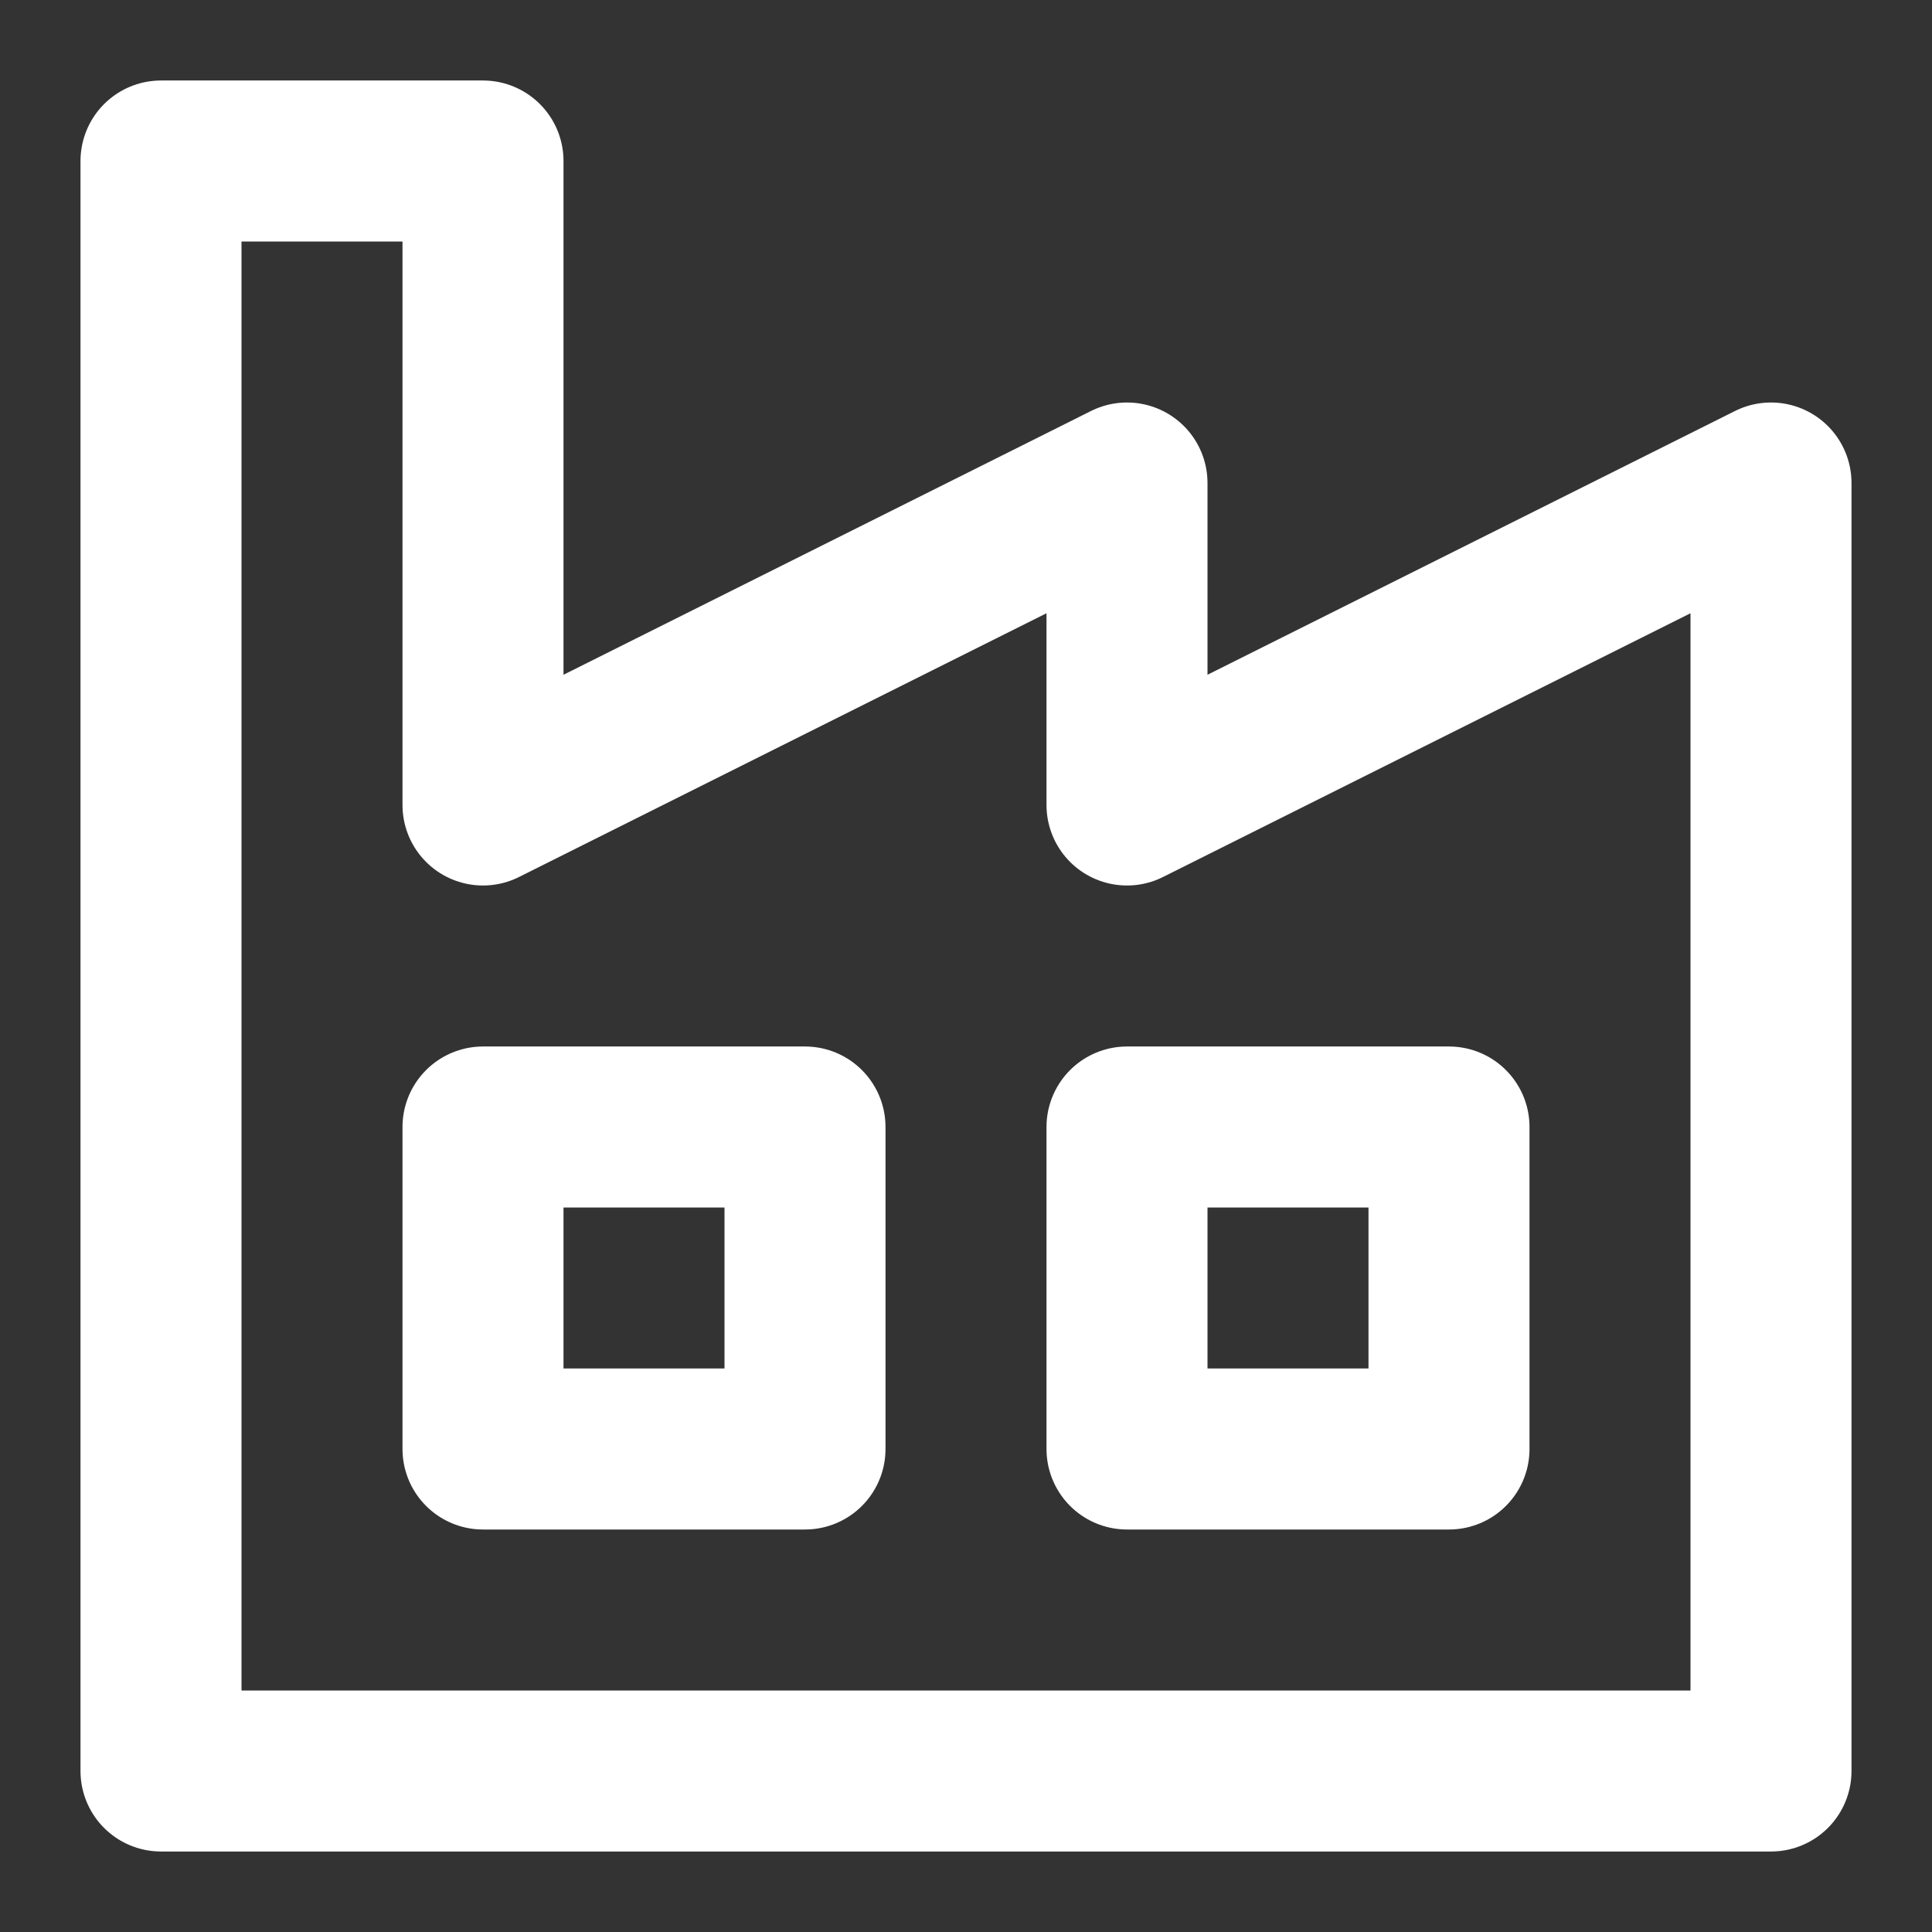 <svg xmlns="http://www.w3.org/2000/svg" width="24" height="24" viewBox="0 0 24 24" fill="none"><rect x="0" y="0" width="24" height="24" fill="#333333" stroke="none"/><path d="M2 22V2H6V10L14 6V10L22 6V22H2Z" stroke="white" stroke-width="2" stroke-linecap="round" stroke-linejoin="round"></path><path d="M10 14H6V18H10V14Z" stroke="white" stroke-width="2" stroke-linecap="round" stroke-linejoin="round"></path><path d="M18 14H14V18H18V14Z" stroke="white" stroke-width="2" stroke-linecap="round" stroke-linejoin="round"></path></svg>